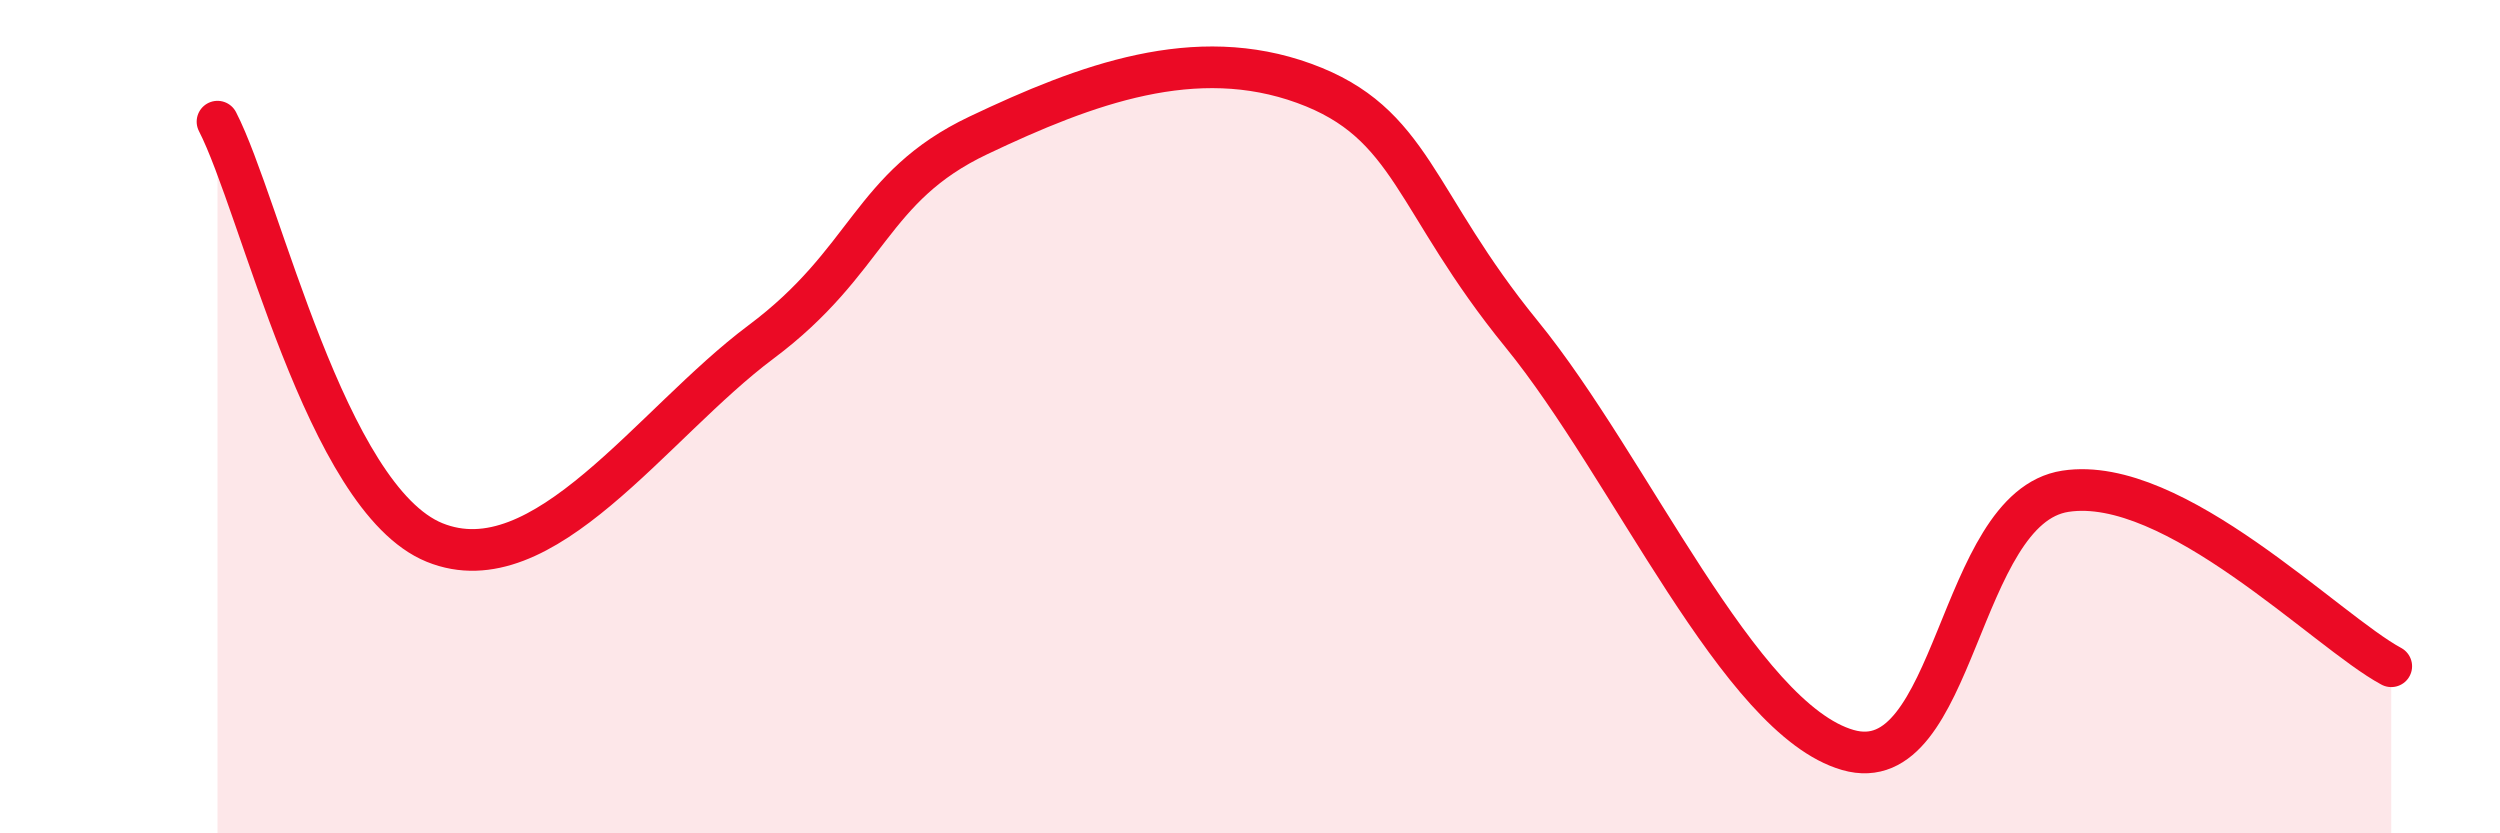 
    <svg width="60" height="20" viewBox="0 0 60 20" xmlns="http://www.w3.org/2000/svg">
      <path
        d="M 5.22,2.92 C 6.26,4.94 7.82,11.96 10.43,13.02 C 13.04,14.08 15.65,10.16 18.26,8.21 C 20.87,6.26 20.87,4.49 23.48,3.25 C 26.09,2.01 28.69,1.05 31.3,2 C 33.91,2.95 33.91,4.82 36.52,8.02 C 39.13,11.22 41.74,17.25 44.35,18 C 46.96,18.75 46.96,12.19 49.57,11.79 C 52.18,11.39 55.83,15.15 57.39,15.99L57.39 20L5.22 20Z"
        fill="#EB0A25"
        opacity="0.1"
        stroke-linecap="round"
        stroke-linejoin="round"
      />
      <path
        d="M 5.22,2.92 C 6.26,4.94 7.82,11.96 10.43,13.02 C 13.04,14.08 15.65,10.16 18.26,8.21 C 20.87,6.26 20.87,4.49 23.48,3.25 C 26.09,2.01 28.69,1.05 31.3,2 C 33.91,2.95 33.91,4.82 36.52,8.02 C 39.13,11.22 41.74,17.25 44.35,18 C 46.96,18.75 46.96,12.19 49.57,11.79 C 52.18,11.39 55.83,15.15 57.39,15.99"
        stroke="#EB0A25"
        stroke-width="1"
        fill="none"
        stroke-linecap="round"
        stroke-linejoin="round"
      />
    </svg>
  